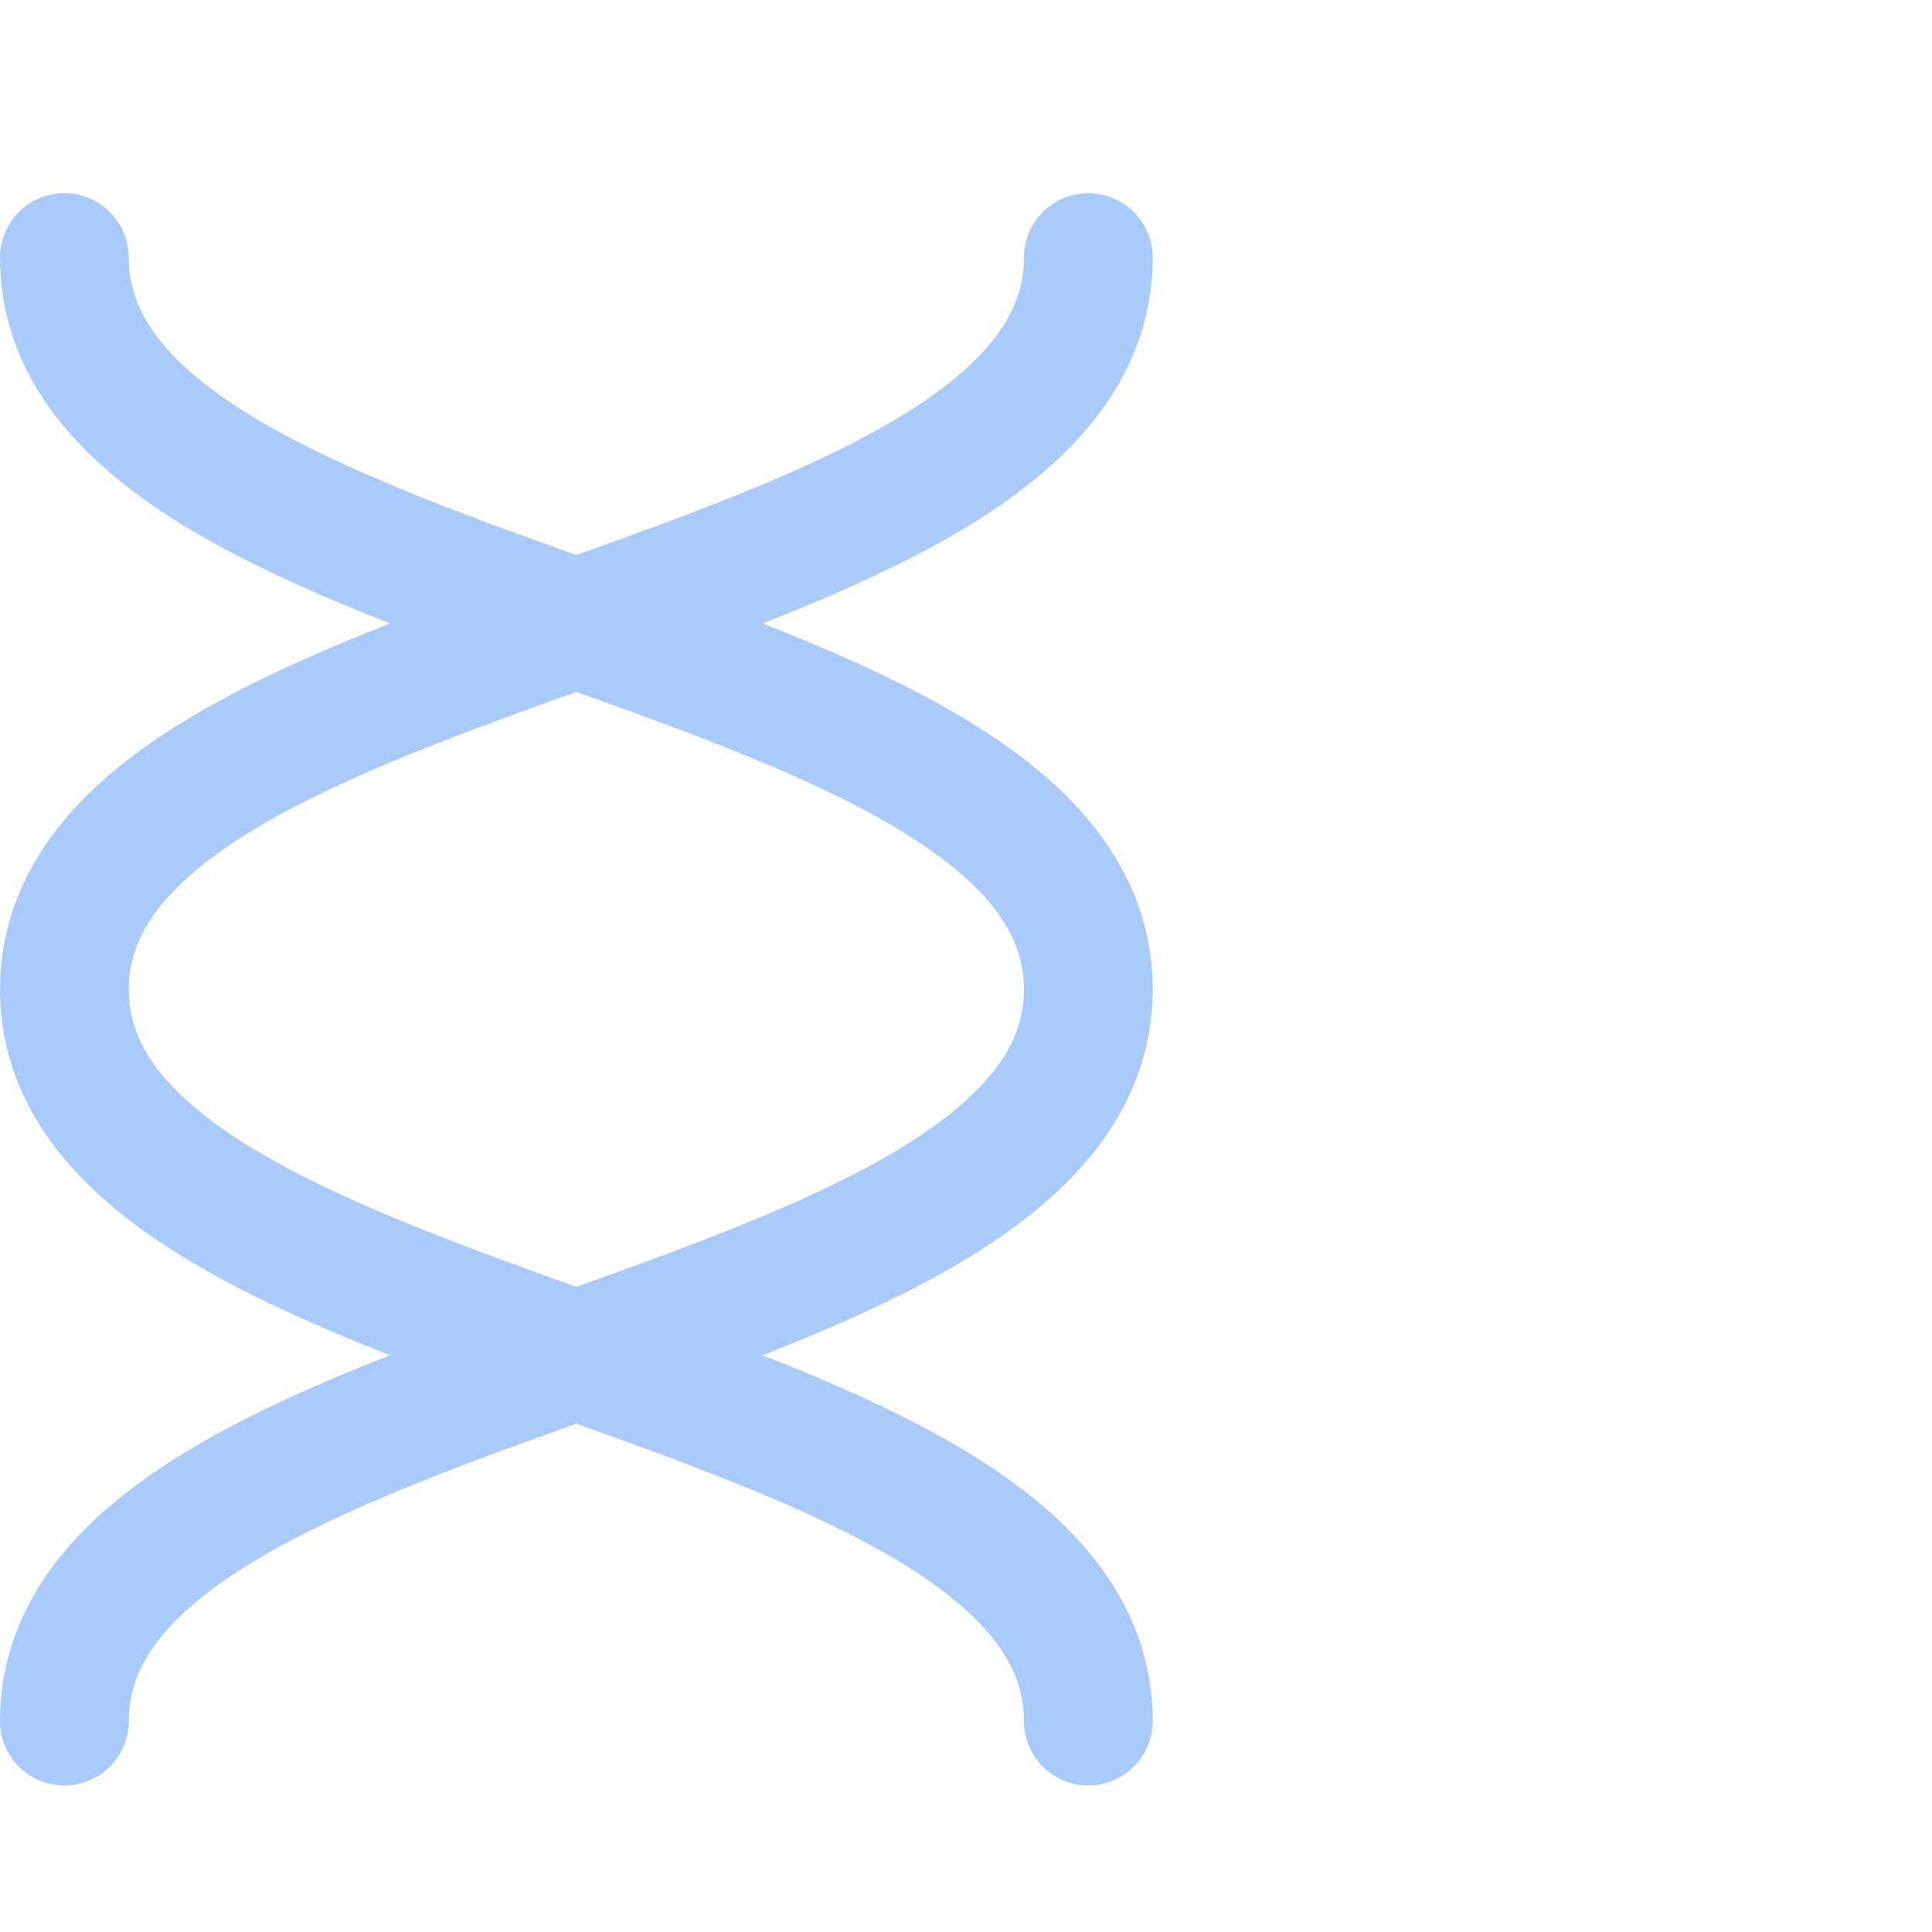 <svg width="30" height="30" viewBox="0 0 30 30" fill="none" xmlns="http://www.w3.org/2000/svg">
<path d="M1 26.725C1 21.044 16.9 21.044 16.9 15.363C16.9 9.681 1 9.681 1 4" stroke="#A9CAFB" stroke-width="2" stroke-linecap="round" stroke-linejoin="round"/>
<path d="M16.9 4C16.9 9.681 1 9.681 1 15.363C1 21.044 16.9 21.044 16.9 26.725" stroke="#A9CAFB" stroke-width="2" stroke-linecap="round" stroke-linejoin="round"/>
</svg>
